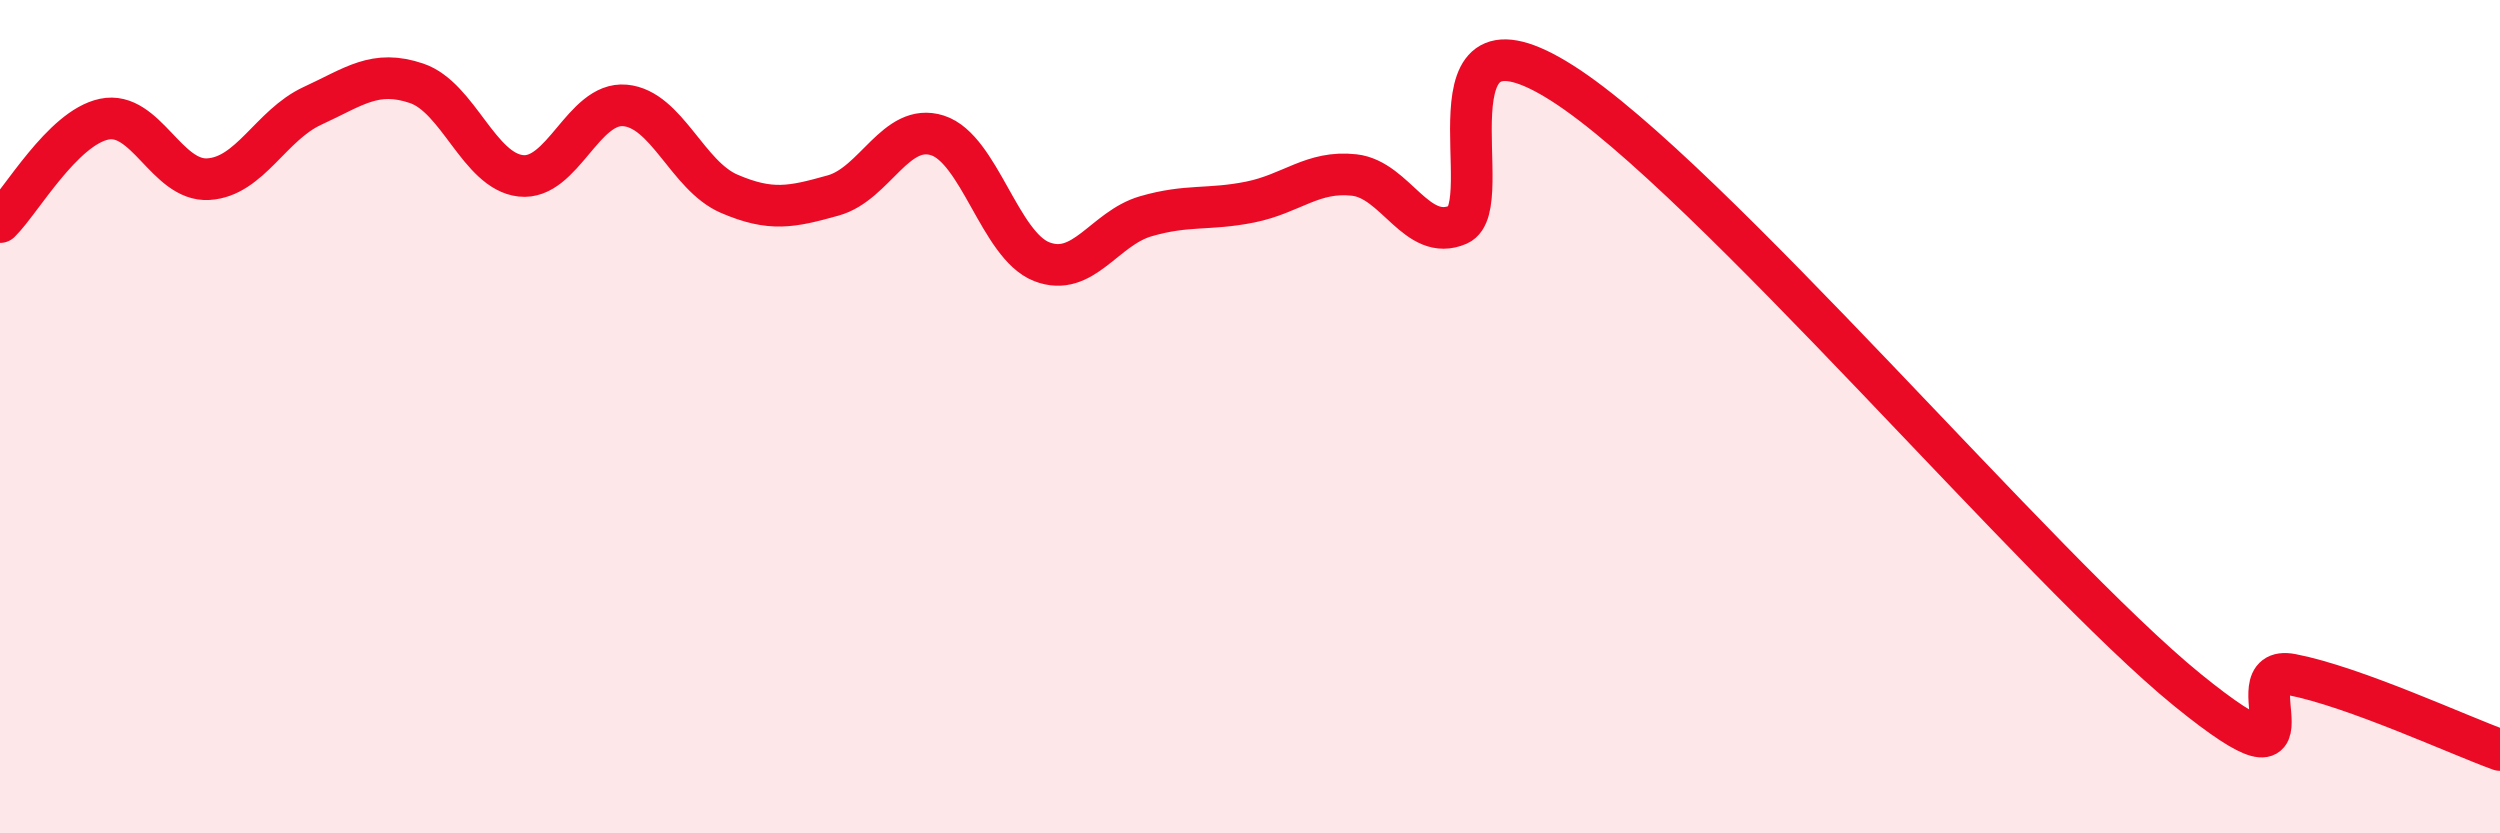 
    <svg width="60" height="20" viewBox="0 0 60 20" xmlns="http://www.w3.org/2000/svg">
      <path
        d="M 0,5.33 C 0.5,4.84 1.5,3.07 2.5,2.86 C 3.5,2.65 4,4.36 5,4.3 C 6,4.24 6.5,3 7.5,2.54 C 8.5,2.08 9,1.66 10,2 C 11,2.34 11.5,4.11 12.5,4.22 C 13.5,4.33 14,2.44 15,2.53 C 16,2.62 16.5,4.22 17.5,4.65 C 18.5,5.08 19,4.97 20,4.69 C 21,4.41 21.5,2.93 22.5,3.25 C 23.5,3.57 24,5.89 25,6.28 C 26,6.67 26.5,5.48 27.5,5.19 C 28.5,4.9 29,5.05 30,4.85 C 31,4.65 31.5,4.09 32.5,4.2 C 33.5,4.31 34,5.83 35,5.39 C 36,4.95 34,-0.23 37.5,2 C 41,4.23 49,13.72 52.5,16.56 C 56,19.4 53.5,15.9 55,16.19 C 56.5,16.48 59,17.64 60,18L60 20L0 20Z"
        fill="#EB0A25"
        opacity="0.1"
        stroke-linecap="round"
        stroke-linejoin="round"
      />
      <path
        d="M 0,5.33 C 0.5,4.84 1.5,3.07 2.5,2.86 C 3.5,2.65 4,4.36 5,4.3 C 6,4.24 6.5,3 7.5,2.54 C 8.5,2.08 9,1.66 10,2 C 11,2.34 11.5,4.11 12.5,4.22 C 13.5,4.33 14,2.44 15,2.53 C 16,2.62 16.5,4.22 17.5,4.65 C 18.5,5.08 19,4.97 20,4.69 C 21,4.41 21.5,2.93 22.5,3.25 C 23.5,3.57 24,5.89 25,6.28 C 26,6.67 26.5,5.48 27.5,5.19 C 28.5,4.9 29,5.05 30,4.85 C 31,4.65 31.5,4.09 32.5,4.2 C 33.5,4.31 34,5.83 35,5.39 C 36,4.95 34,-0.23 37.5,2 C 41,4.23 49,13.72 52.5,16.56 C 56,19.4 53.5,15.9 55,16.19 C 56.5,16.48 59,17.64 60,18"
        stroke="#EB0A25"
        stroke-width="1"
        fill="none"
        stroke-linecap="round"
        stroke-linejoin="round"
      />
    </svg>
  